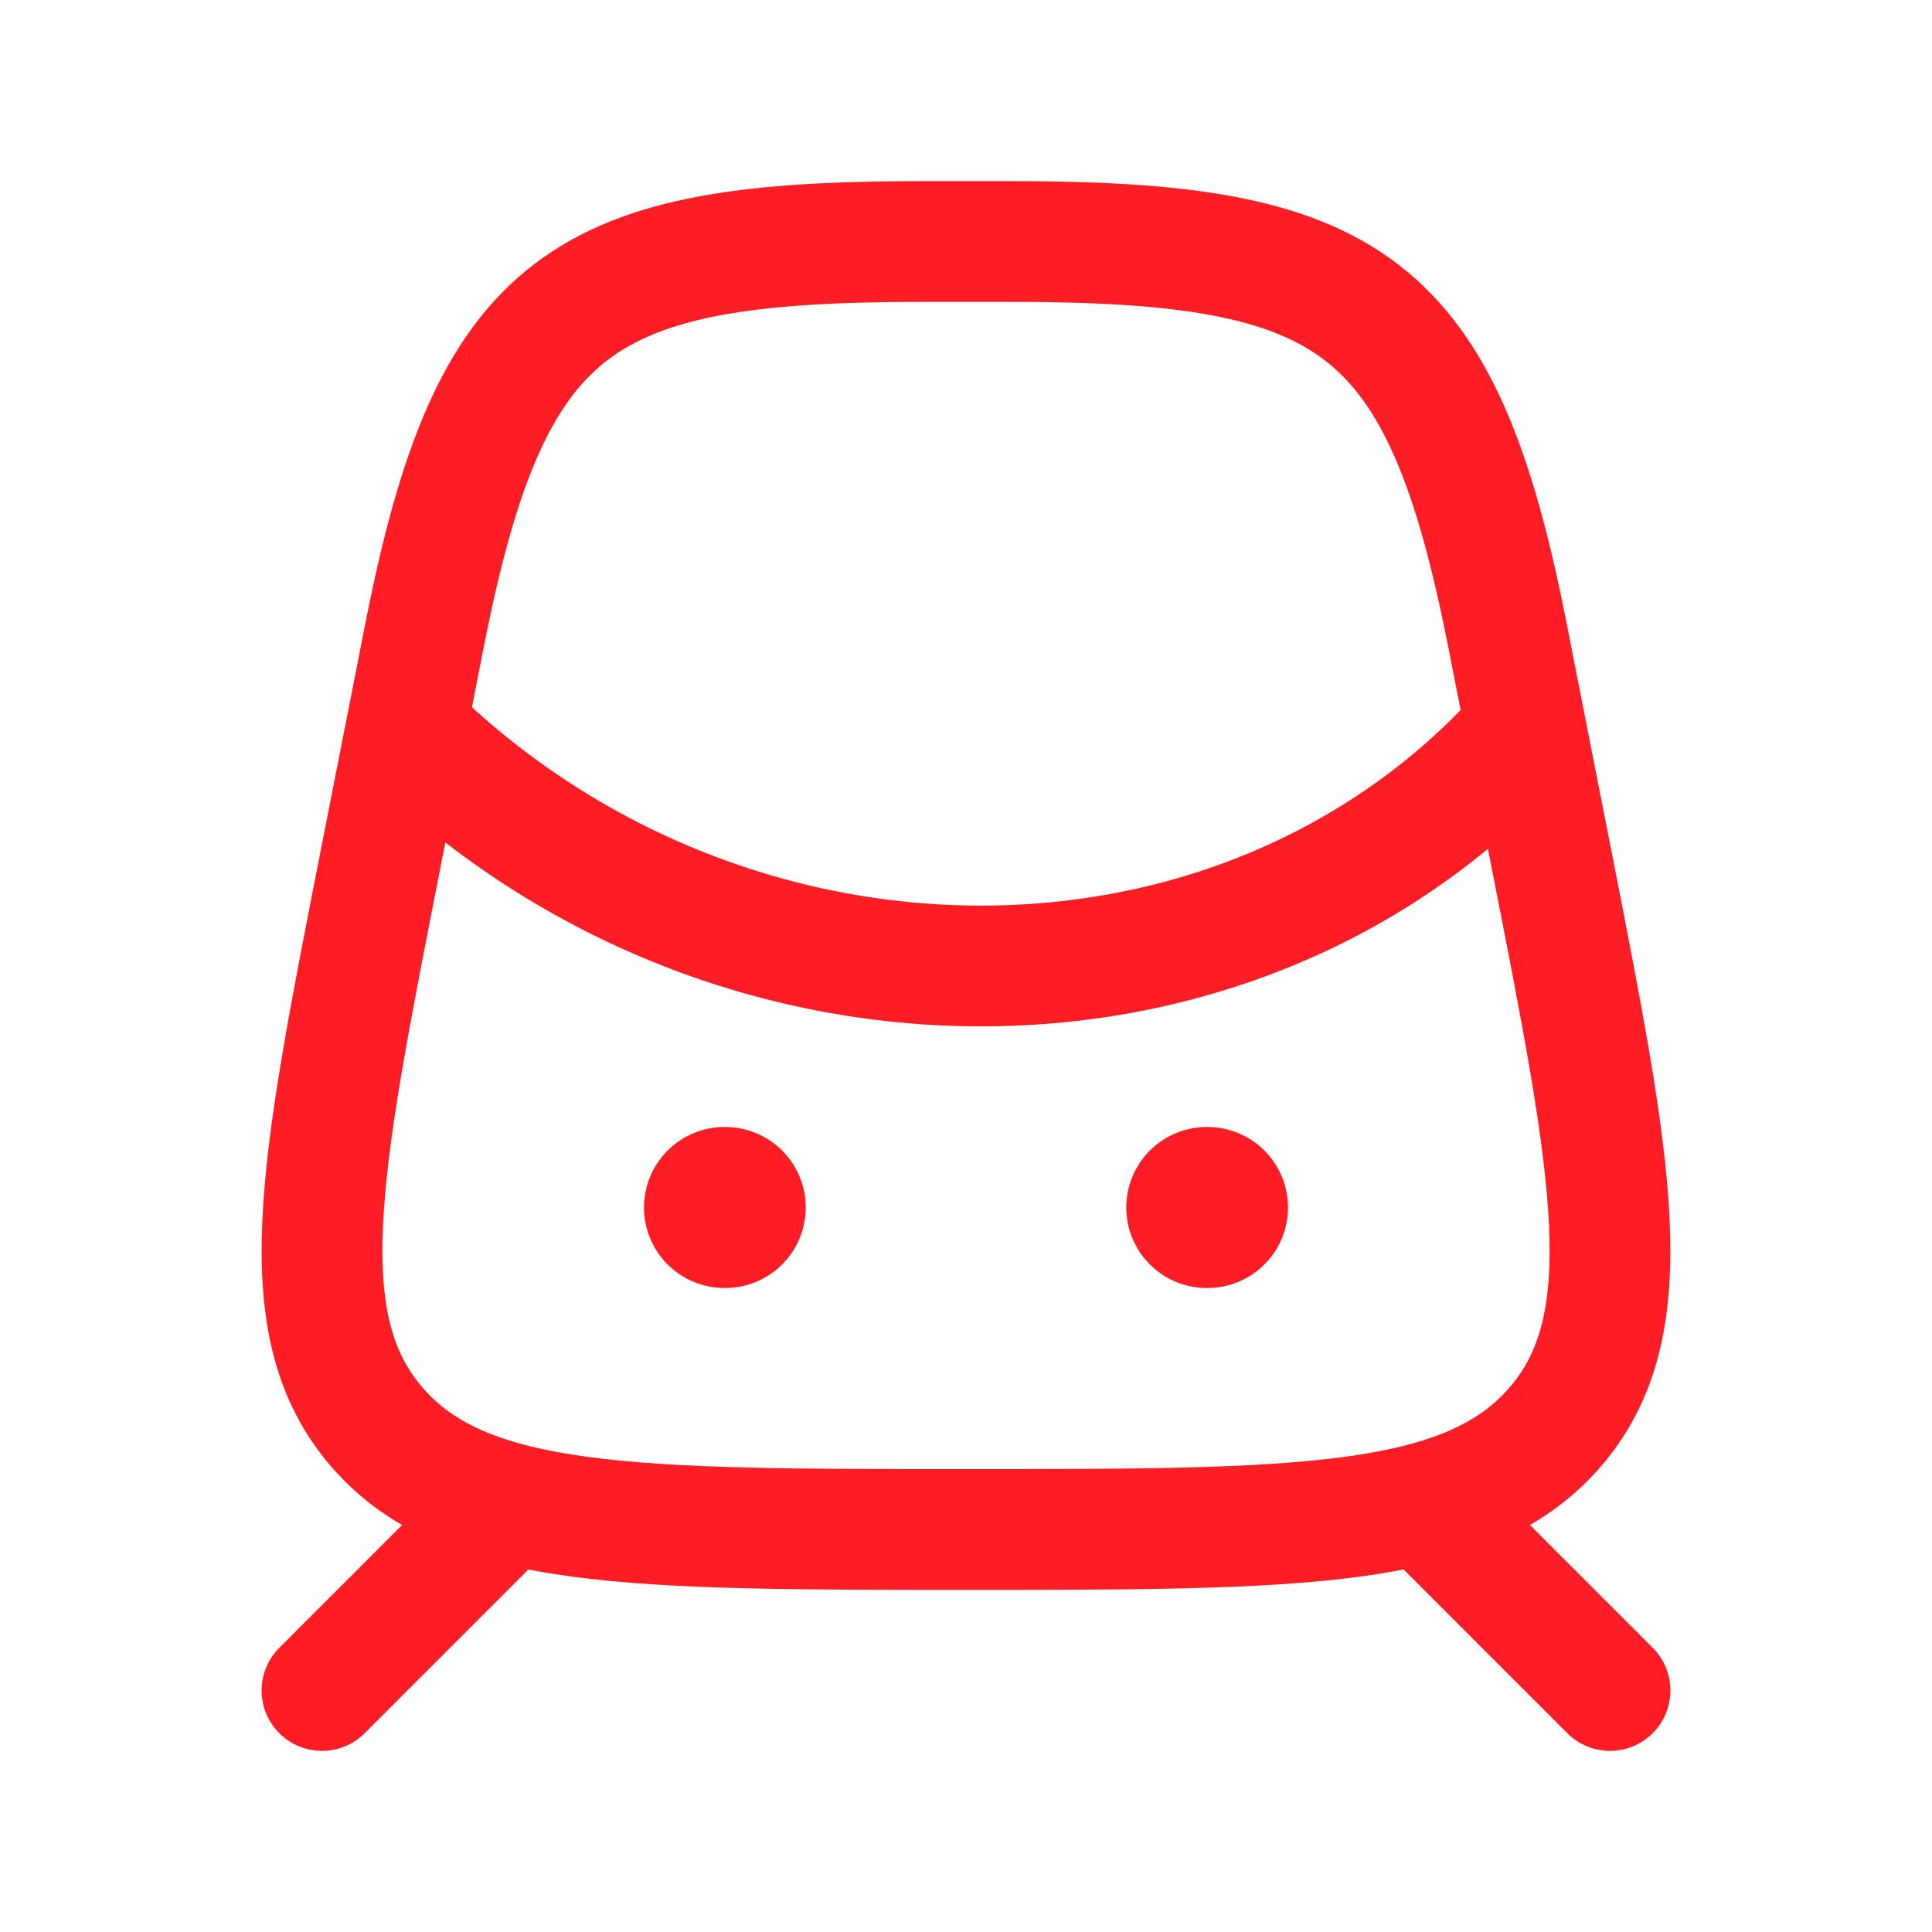 <?xml version="1.0" encoding="UTF-8"?> <svg xmlns="http://www.w3.org/2000/svg" width="32" height="32" viewBox="0 0 32 32" fill="none"><path d="M8 25.333L5.333 28M24 25.333L26.667 28" stroke="#FF1D25" stroke-width="2" stroke-linecap="round" stroke-linejoin="round"></path><path d="M12 20H12.012M19.988 20H20" stroke="#FF1D25" stroke-width="2.667" stroke-linecap="round" stroke-linejoin="round"></path><path d="M6.667 12C12 17.333 20.667 17.333 25.333 12" stroke="#FF1D25" stroke-width="2" stroke-linejoin="round"></path><path d="M7.031 10.526C8.126 4.954 9.641 4 15.273 4H16.727C22.359 4 23.874 4.954 24.969 10.526L25.707 14.28C26.713 19.4 27.216 21.961 25.749 23.647C24.282 25.333 21.522 25.333 16 25.333C10.478 25.333 7.718 25.333 6.251 23.647C4.784 21.961 5.287 19.4 6.293 14.28L7.031 10.526Z" stroke="#FF1D25" stroke-width="2" stroke-linejoin="round"></path></svg> 